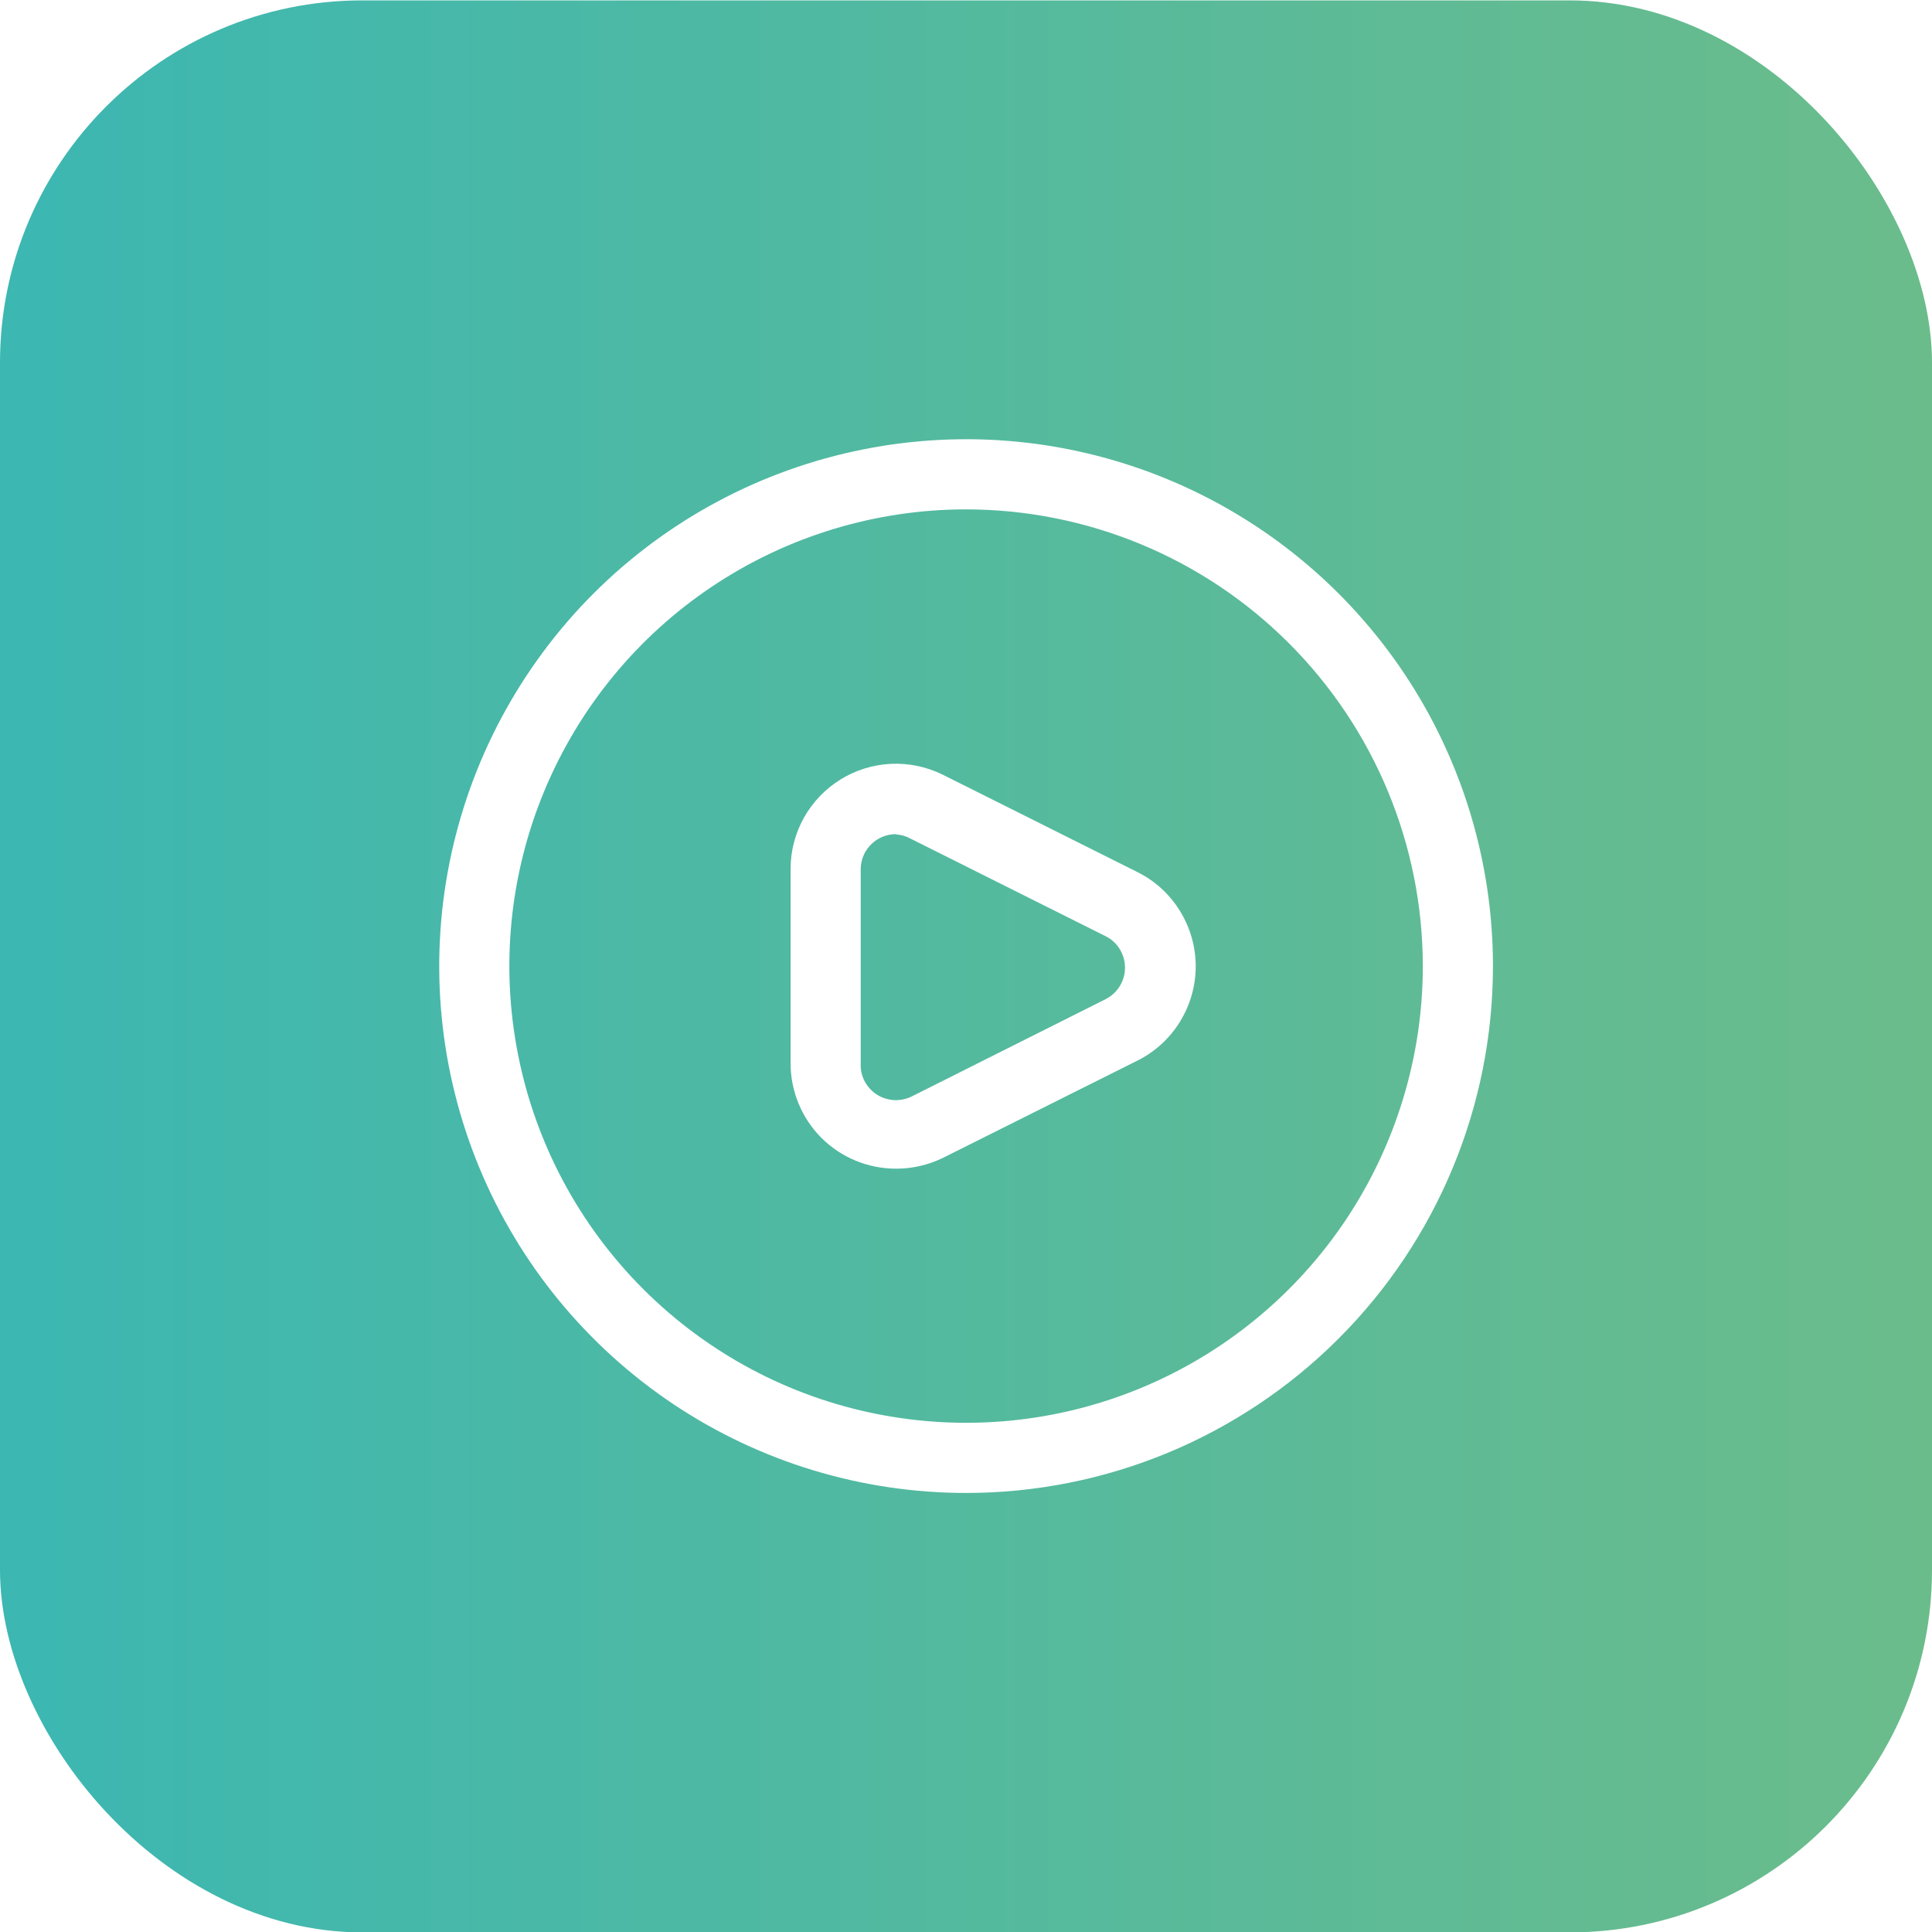 <svg width="20" height="20" viewBox="0 0 20 20" fill="none" xmlns="http://www.w3.org/2000/svg">
<g clip-path="url(#clip0_1521_54017)">
<rect y="0.004" width="20" height="20" rx="3.751" fill="url(#paint0_linear_1521_54017)"/>
<g filter="url(#filter0_d_1521_54017)">
<g clip-path="url(#clip1_1521_54017)" filter="url(#filter1_d_1521_54017)">
<path d="M10.001 15.455C8.922 15.455 7.868 15.135 6.971 14.536C6.074 13.936 5.375 13.085 4.962 12.088C4.549 11.091 4.441 9.995 4.652 8.937C4.862 7.879 5.382 6.907 6.144 6.144C6.907 5.382 7.879 4.862 8.937 4.652C9.995 4.441 11.091 4.549 12.088 4.962C13.085 5.375 13.936 6.074 14.536 6.971C15.135 7.868 15.455 8.922 15.455 10.001C15.455 11.447 14.88 12.835 13.857 13.857C12.835 14.88 11.447 15.455 10.001 15.455ZM10.001 5.273C9.066 5.273 8.152 5.55 7.374 6.07C6.597 6.589 5.991 7.328 5.633 8.192C5.275 9.055 5.181 10.006 5.364 10.923C5.546 11.84 5.997 12.683 6.658 13.344C7.319 14.005 8.161 14.456 9.079 14.638C9.996 14.82 10.946 14.727 11.81 14.369C12.674 14.011 13.412 13.405 13.932 12.628C14.451 11.85 14.729 10.936 14.729 10.001C14.728 8.747 14.229 7.545 13.343 6.659C12.457 5.772 11.255 5.274 10.001 5.273Z" fill="white"/>
<path d="M9.274 12.098C8.985 12.098 8.708 11.983 8.503 11.779C8.299 11.574 8.184 11.297 8.184 11.007V8.996C8.184 8.81 8.231 8.628 8.322 8.465C8.413 8.303 8.543 8.167 8.701 8.069C8.859 7.971 9.04 7.916 9.225 7.907C9.411 7.899 9.596 7.938 9.762 8.021L11.773 9.027C11.955 9.117 12.108 9.257 12.214 9.429C12.321 9.602 12.378 9.8 12.378 10.003C12.378 10.206 12.321 10.405 12.214 10.578C12.108 10.75 11.955 10.89 11.773 10.98L9.762 11.986C9.61 12.06 9.443 12.099 9.274 12.098ZM9.274 8.635C9.207 8.635 9.141 8.654 9.084 8.689C9.03 8.722 8.987 8.768 8.956 8.822C8.926 8.876 8.91 8.937 8.91 9V11.011C8.907 11.074 8.921 11.136 8.95 11.192C8.98 11.248 9.023 11.296 9.076 11.33C9.128 11.364 9.189 11.384 9.252 11.388C9.315 11.392 9.378 11.379 9.435 11.352L11.446 10.343C11.506 10.312 11.557 10.266 11.592 10.208C11.627 10.151 11.646 10.085 11.646 10.017C11.646 9.95 11.627 9.883 11.592 9.826C11.557 9.768 11.506 9.722 11.446 9.692L9.435 8.686C9.386 8.658 9.331 8.641 9.274 8.638V8.635Z" fill="white"/>
</g>
</g>
</g>
<defs>
<filter id="filter0_d_1521_54017" x="2.787" y="2.787" width="14.428" height="14.43" filterUnits="userSpaceOnUse" color-interpolation-filters="sRGB">
<feFlood flood-opacity="0" result="BackgroundImageFix"/>
<feColorMatrix in="SourceAlpha" type="matrix" values="0 0 0 0 0 0 0 0 0 0 0 0 0 0 0 0 0 0 127 0" result="hardAlpha"/>
<feOffset/>
<feGaussianBlur stdDeviation="0.88"/>
<feComposite in2="hardAlpha" operator="out"/>
<feColorMatrix type="matrix" values="0 0 0 0 0 0 0 0 0 0 0 0 0 0 0 0 0 0 0.25 0"/>
<feBlend mode="normal" in2="BackgroundImageFix" result="effect1_dropShadow_1521_54017"/>
<feBlend mode="normal" in="SourceGraphic" in2="effect1_dropShadow_1521_54017" result="shape"/>
</filter>
<filter id="filter1_d_1521_54017" x="0.667" y="0.667" width="18.668" height="18.666" filterUnits="userSpaceOnUse" color-interpolation-filters="sRGB">
<feFlood flood-opacity="0" result="BackgroundImageFix"/>
<feColorMatrix in="SourceAlpha" type="matrix" values="0 0 0 0 0 0 0 0 0 0 0 0 0 0 0 0 0 0 127 0" result="hardAlpha"/>
<feOffset/>
<feGaussianBlur stdDeviation="1.94"/>
<feComposite in2="hardAlpha" operator="out"/>
<feColorMatrix type="matrix" values="0 0 0 0 0 0 0 0 0 0 0 0 0 0 0 0 0 0 0.1 0"/>
<feBlend mode="normal" in2="BackgroundImageFix" result="effect1_dropShadow_1521_54017"/>
<feBlend mode="normal" in="SourceGraphic" in2="effect1_dropShadow_1521_54017" result="shape"/>
</filter>
<linearGradient id="paint0_linear_1521_54017" x1="0" y1="10.004" x2="20" y2="10.004" gradientUnits="userSpaceOnUse">
<stop stop-color="#3CB7B2"/>
<stop offset="1" stop-color="#6BBC8B"/>
</linearGradient>
<clipPath id="clip0_1521_54017">
<rect y="0.004" width="20" height="20" rx="3.751" fill="white"/>
</clipPath>
<clipPath id="clip1_1521_54017">
<rect width="10.908" height="10.908" fill="white" transform="translate(4.547 4.547)"/>
</clipPath>
</defs>
</svg>

